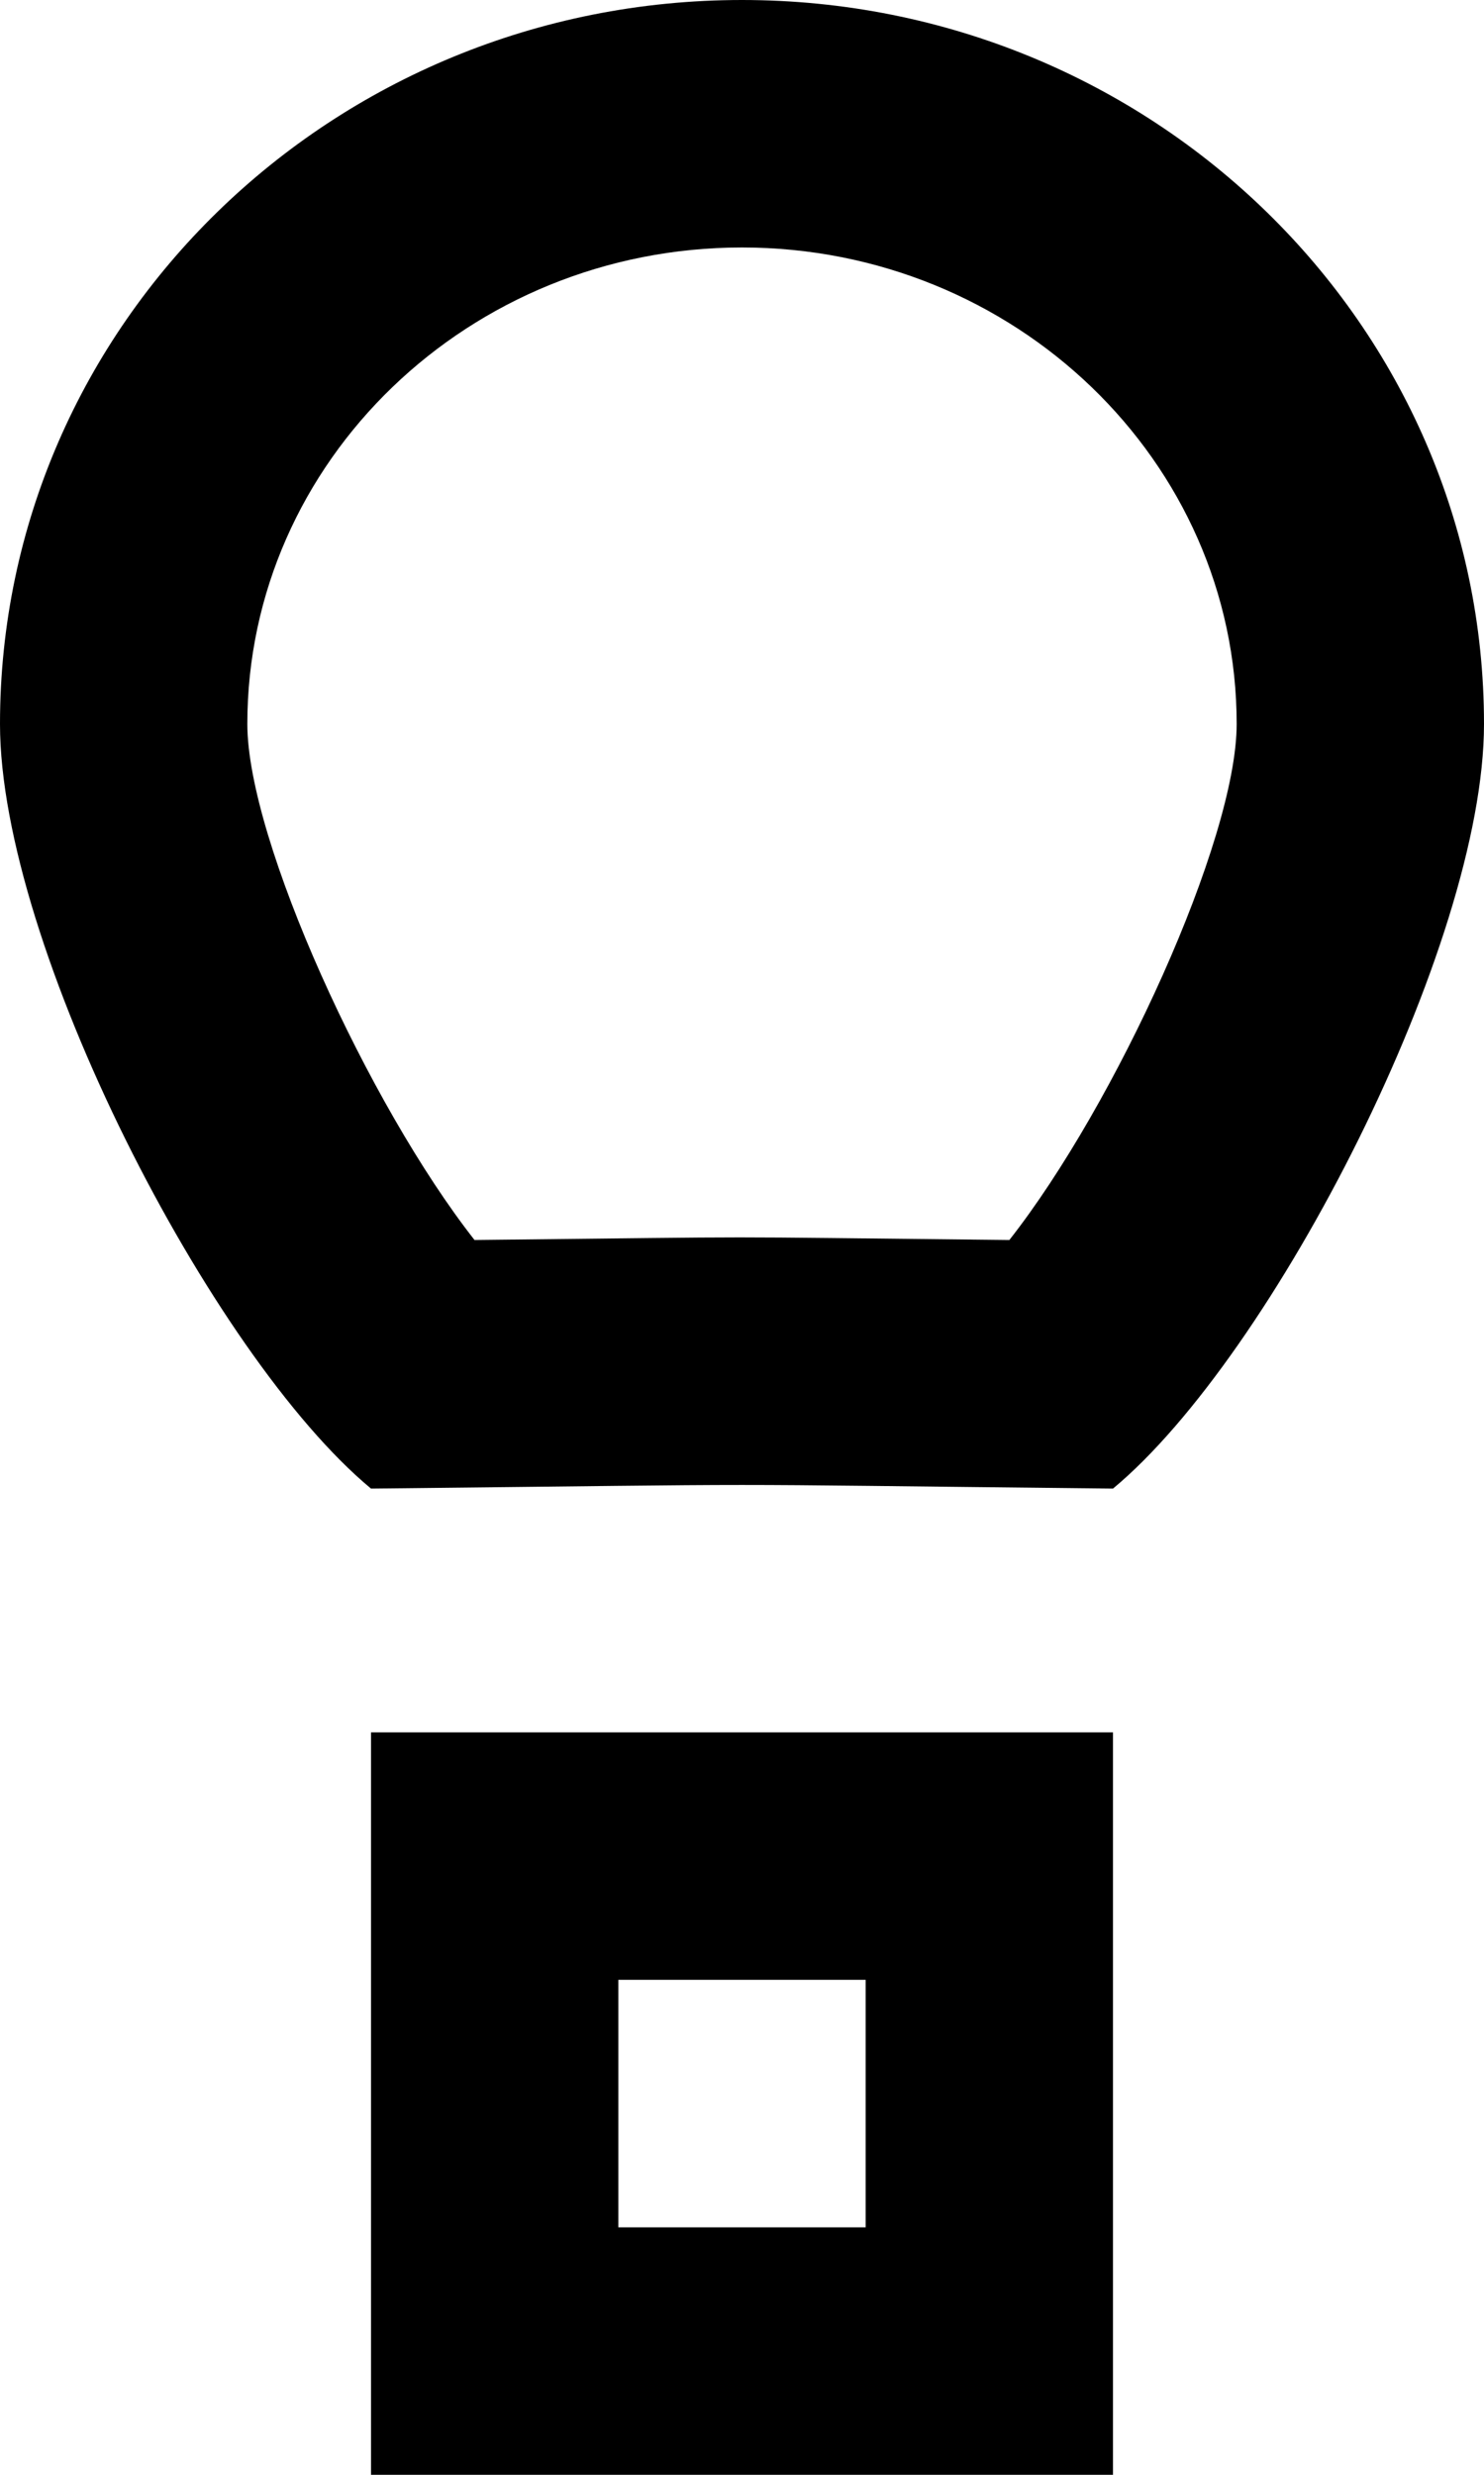 <?xml version="1.0" encoding="UTF-8" standalone="no"?>
<svg width="12px" height="20px" viewBox="0 0 12 20" version="1.1" xmlns="http://www.w3.org/2000/svg" xmlns:xlink="http://www.w3.org/1999/xlink">
    <!-- Generator: Sketch 3.8.1 (29687) - http://www.bohemiancoding.com/sketch -->
    <title>hot_air_balloon [#610]</title>
    <desc>Created with Sketch.</desc>
    <defs></defs>
    <g id="Page-1" stroke="none" stroke-width="1" fill="none" fill-rule="evenodd">
        <g id="Dribbble-Light-Preview" transform="translate(-384, -5479)" fill="#000000">
            <g id="icons" transform="translate(56, 160)">
                <path d="M333,5337 L335,5337 L335,5335 L333,5335 L333,5337 Z M331,5339 L337,5339 L337,5333 L331,5333 L331,5339 Z M336.162,5329.021 C333.482,5328.993 334.468,5328.993 331.837,5329.021 C330.981,5327.931 330,5325.79 330,5324.851 C330,5322.727 331.794,5321 334,5321 C336.206,5321 338,5322.727 338,5324.851 C338,5325.79 337.019,5327.931 336.162,5329.021 L336.162,5329.021 Z M334,5319 C330.686,5319 328,5321.619 328,5324.851 C328,5326.638 329.706,5329.956 331,5331.03 C334.684,5330.991 333.316,5330.991 337,5331.03 C338.294,5329.956 340,5326.638 340,5324.851 C340,5321.619 337.314,5319 334,5319 L334,5319 Z" id="hot_air_balloon-[#610]"></path>
            </g>
        </g>
    </g>
</svg>